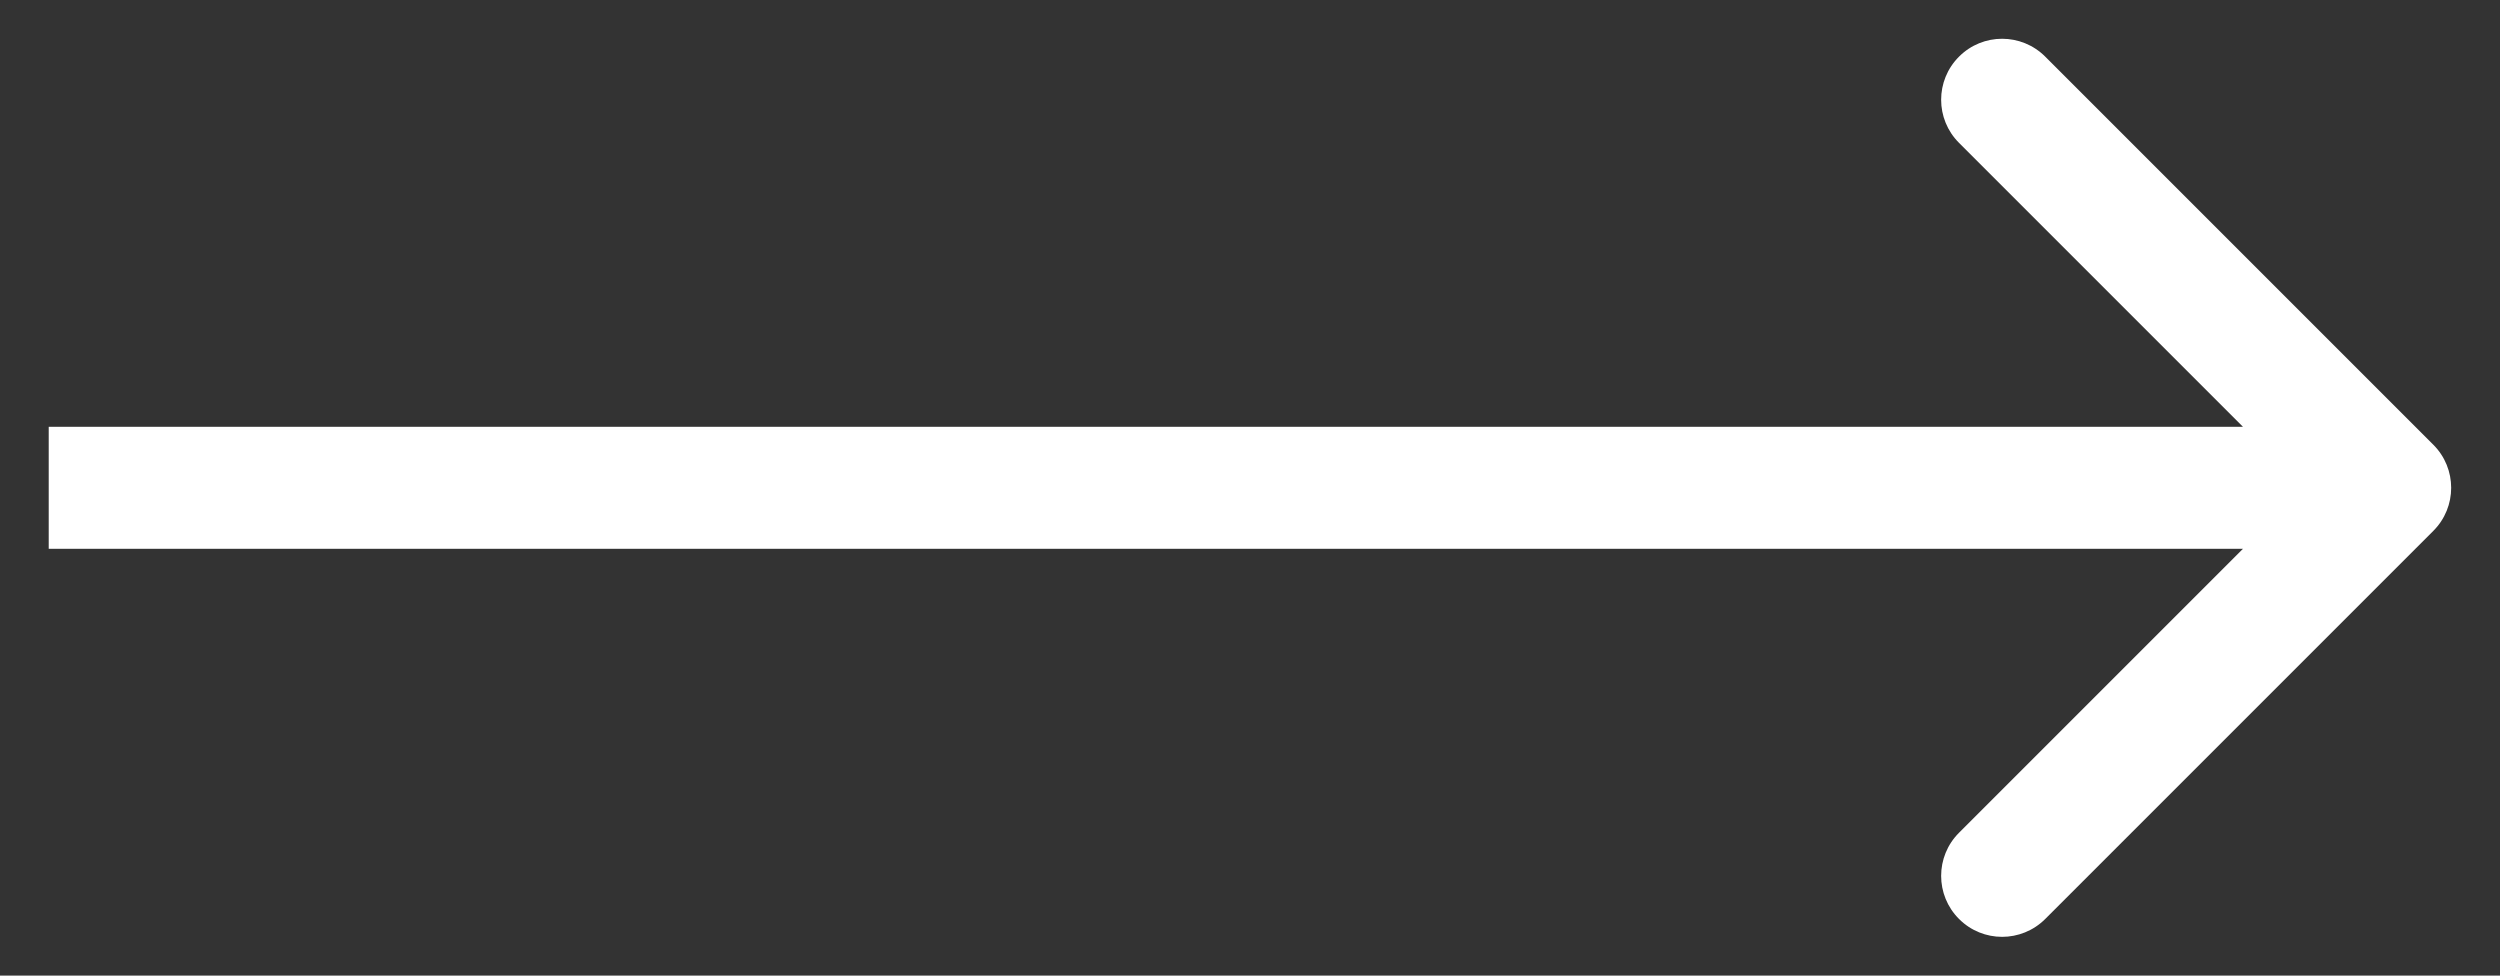 <?xml version="1.0" encoding="UTF-8"?> <svg xmlns="http://www.w3.org/2000/svg" width="41" height="16" viewBox="0 0 41 16" fill="none"><rect x="0" y="0" width="41" height="16" fill="#333333" stroke="none"/> <path d="M39.906 8.707C40.297 8.317 40.297 7.683 39.906 7.293L33.542 0.929C33.151 0.538 32.518 0.538 32.128 0.929C31.737 1.319 31.737 1.953 32.128 2.343L37.785 8L32.128 13.657C31.737 14.047 31.737 14.681 32.128 15.071C32.518 15.462 33.151 15.462 33.542 15.071L39.906 8.707ZM0.799 9H39.199V7H0.799V9Z" fill="white"></path> </svg> 